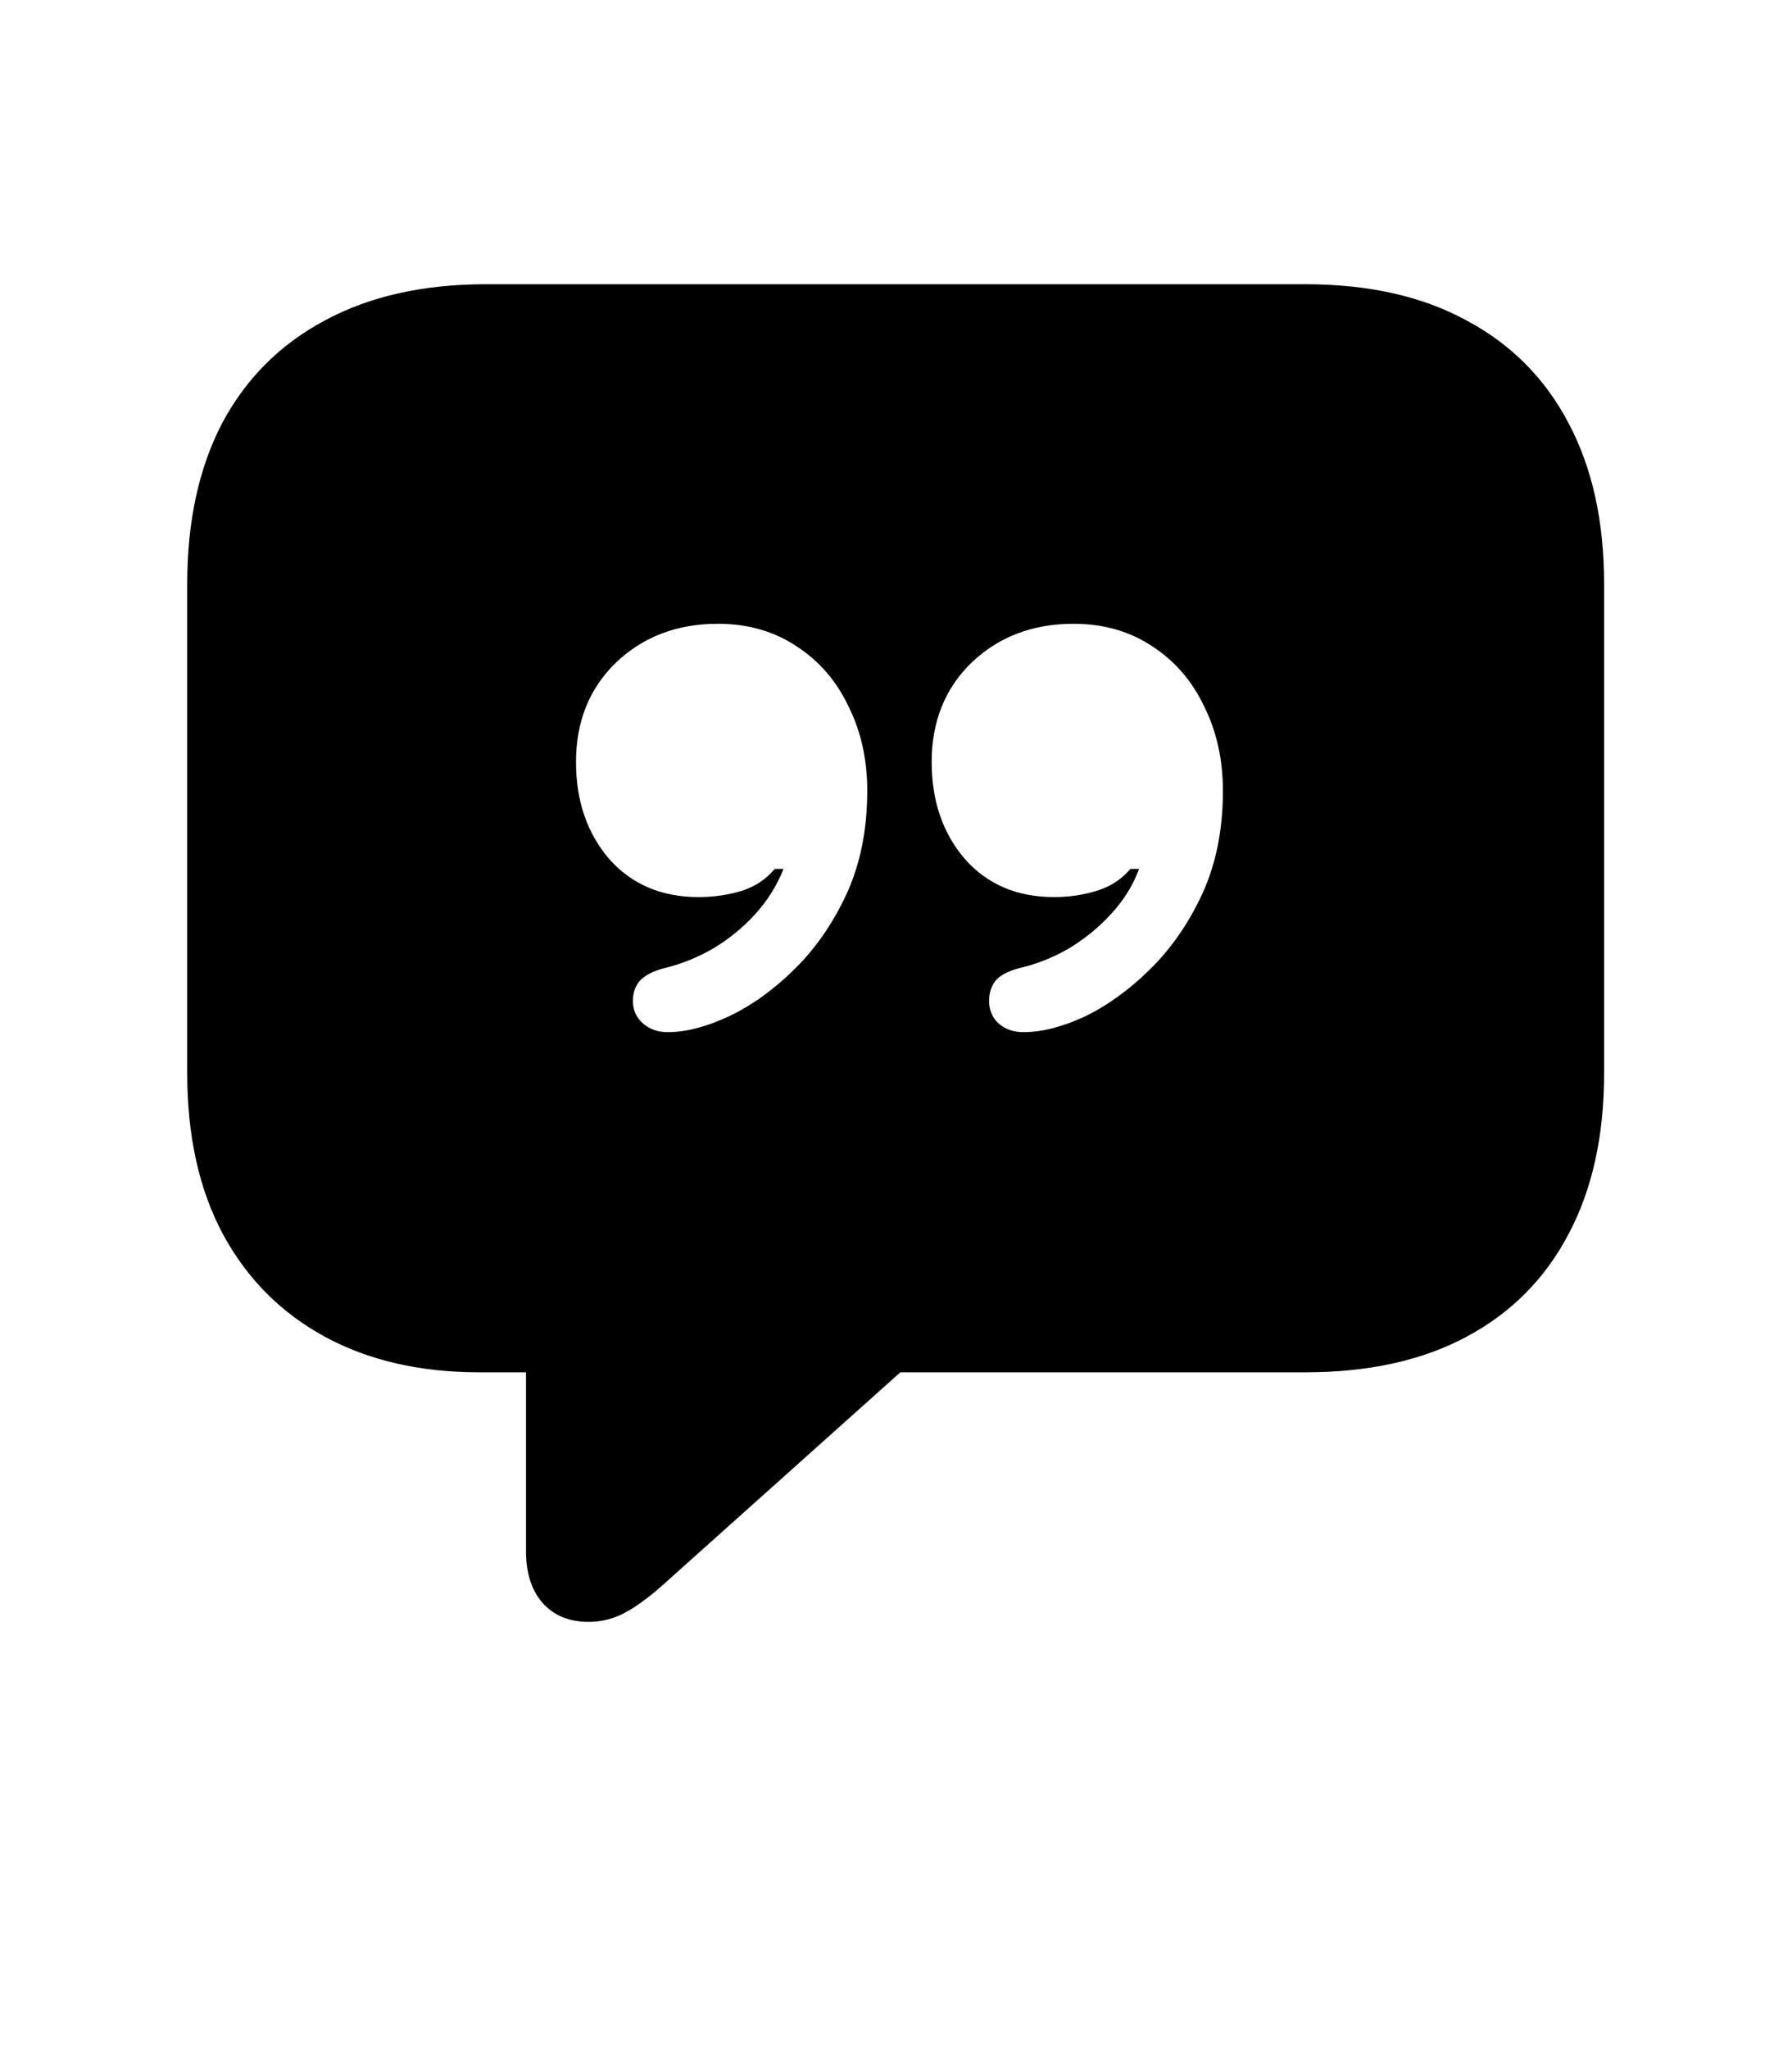 <svg width="21" height="24" viewBox="0 0 21 24" fill="none" xmlns="http://www.w3.org/2000/svg">
<path d="M6.896 18.996C6.667 18.996 6.486 18.92 6.354 18.769C6.228 18.622 6.164 18.422 6.164 18.168V16.073H5.615C4.921 16.073 4.318 15.934 3.806 15.656C3.293 15.377 2.895 14.977 2.612 14.455C2.333 13.932 2.194 13.305 2.194 12.572V6.837C2.194 6.105 2.331 5.478 2.604 4.955C2.883 4.433 3.283 4.032 3.806 3.754C4.328 3.471 4.958 3.329 5.695 3.329H15.297C16.04 3.329 16.669 3.471 17.187 3.754C17.709 4.032 18.107 4.433 18.381 4.955C18.659 5.478 18.798 6.105 18.798 6.837V12.572C18.798 13.305 18.659 13.932 18.381 14.455C18.107 14.977 17.709 15.377 17.187 15.656C16.669 15.934 16.04 16.073 15.297 16.073H10.551L7.841 18.498C7.651 18.673 7.485 18.8 7.343 18.878C7.207 18.956 7.058 18.996 6.896 18.996ZM6.75 8.925C6.75 9.379 6.879 9.757 7.138 10.06C7.402 10.358 7.751 10.507 8.186 10.507C8.366 10.507 8.535 10.482 8.691 10.434C8.847 10.385 8.977 10.299 9.079 10.177H9.182C9.104 10.373 8.994 10.548 8.852 10.705C8.71 10.861 8.547 10.995 8.361 11.107C8.176 11.215 7.98 11.293 7.775 11.342C7.648 11.376 7.556 11.425 7.497 11.488C7.443 11.552 7.417 11.63 7.417 11.723C7.417 11.83 7.456 11.918 7.534 11.986C7.612 12.055 7.709 12.089 7.827 12.089C8.037 12.089 8.273 12.028 8.537 11.906C8.806 11.779 9.062 11.596 9.306 11.356C9.555 11.112 9.76 10.817 9.921 10.47C10.082 10.119 10.163 9.716 10.163 9.262C10.163 8.896 10.09 8.566 9.943 8.273C9.802 7.975 9.599 7.741 9.335 7.57C9.072 7.394 8.764 7.306 8.413 7.306C7.934 7.306 7.536 7.458 7.219 7.76C6.906 8.063 6.75 8.451 6.75 8.925ZM10.918 8.925C10.918 9.379 11.047 9.757 11.306 10.06C11.569 10.358 11.918 10.507 12.353 10.507C12.529 10.507 12.695 10.482 12.851 10.434C13.012 10.385 13.144 10.299 13.247 10.177H13.349C13.276 10.373 13.166 10.548 13.02 10.705C12.878 10.861 12.714 10.995 12.529 11.107C12.343 11.215 12.146 11.293 11.935 11.342C11.809 11.376 11.718 11.425 11.665 11.488C11.616 11.552 11.591 11.63 11.591 11.723C11.591 11.83 11.628 11.918 11.701 11.986C11.779 12.055 11.877 12.089 11.994 12.089C12.209 12.089 12.448 12.028 12.712 11.906C12.976 11.779 13.229 11.596 13.474 11.356C13.723 11.112 13.928 10.817 14.089 10.47C14.25 10.119 14.331 9.716 14.331 9.262C14.331 8.896 14.257 8.566 14.111 8.273C13.969 7.975 13.767 7.741 13.503 7.57C13.239 7.394 12.932 7.306 12.58 7.306C12.102 7.306 11.704 7.458 11.386 7.76C11.074 8.063 10.918 8.451 10.918 8.925Z" fill="url(#paint0_linear_9077_730)" style=""/>
<defs>
<linearGradient id="paint0_linear_9077_730" x1="0" y1="0" x2="26.444" y2="11.805" gradientUnits="userSpaceOnUse">
<stop stop-color="#98A9AA" style="stop-color:#98A9AA;stop-color:color(display-p3 0.596 0.663 0.667);stop-opacity:1;"/>
<stop offset="1" stop-color="#55695F" style="stop-color:#55695F;stop-color:color(display-p3 0.333 0.412 0.372);stop-opacity:1;"/>
</linearGradient>
</defs>
</svg>
